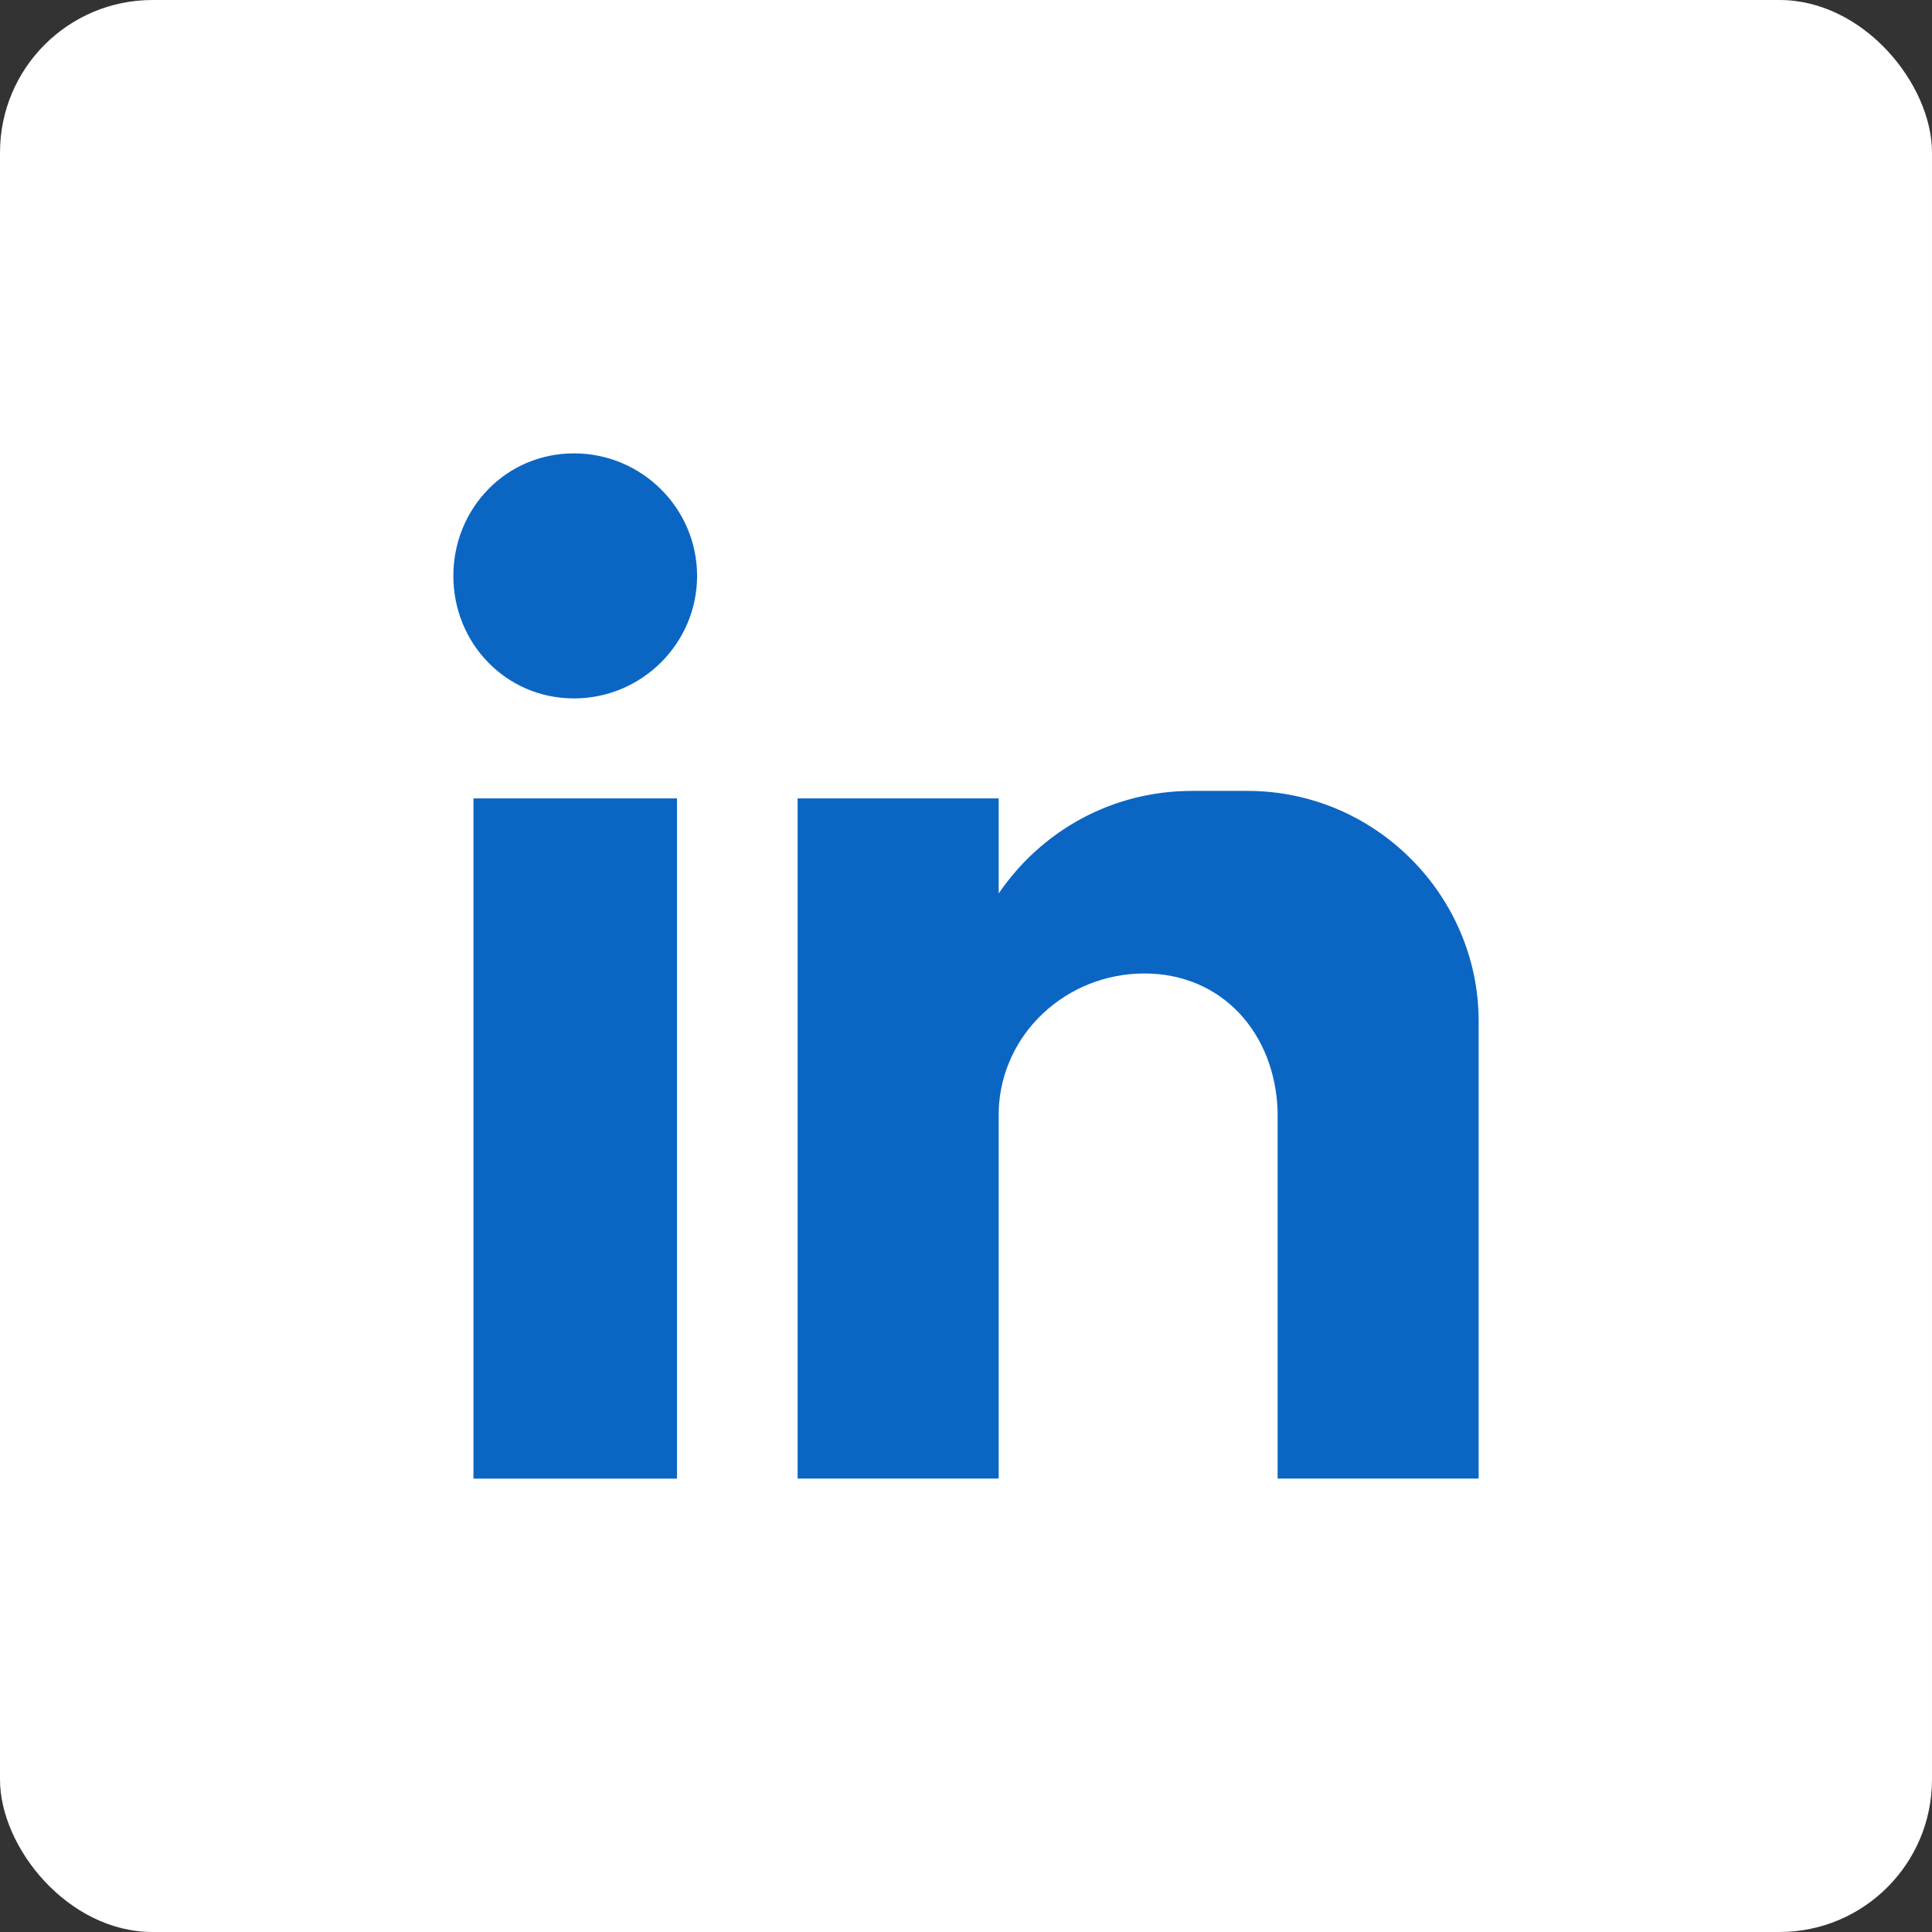 <svg width="38" height="38" viewBox="0 0 38 38" fill="none" xmlns="http://www.w3.org/2000/svg">
<rect x="0" y="0" width="38" height="38" fill="#333333" stroke="none"/>
<rect width="38" height="38" rx="3" fill="white"/>
<g clip-path="url(#clip0_15190_148)">
<path fill-rule="evenodd" clip-rule="evenodd" d="M9.312 15.704H13.316V29.083H9.312V15.704ZM11.289 8.917C12.624 8.917 13.711 9.999 13.711 11.327C13.711 12.654 12.623 13.737 11.289 13.737C9.955 13.737 8.917 12.655 8.917 11.327C8.917 9.998 9.955 8.917 11.289 8.917ZM15.688 15.704H19.643V17.573C20.483 16.343 21.867 15.556 23.448 15.556H24.536C27.058 15.556 29.083 17.623 29.083 20.081V29.082H25.129V27.853V21.852C25.079 20.327 24.041 19.147 22.509 19.147C20.977 19.147 19.691 20.327 19.643 21.852V29.082H15.688V15.704Z" fill="#0B66C3"/>
</g>
<defs>
<clipPath id="clip0_15190_148">
<rect width="22" height="22" fill="white" transform="translate(8 8)"/>
</clipPath>
</defs>
</svg>
